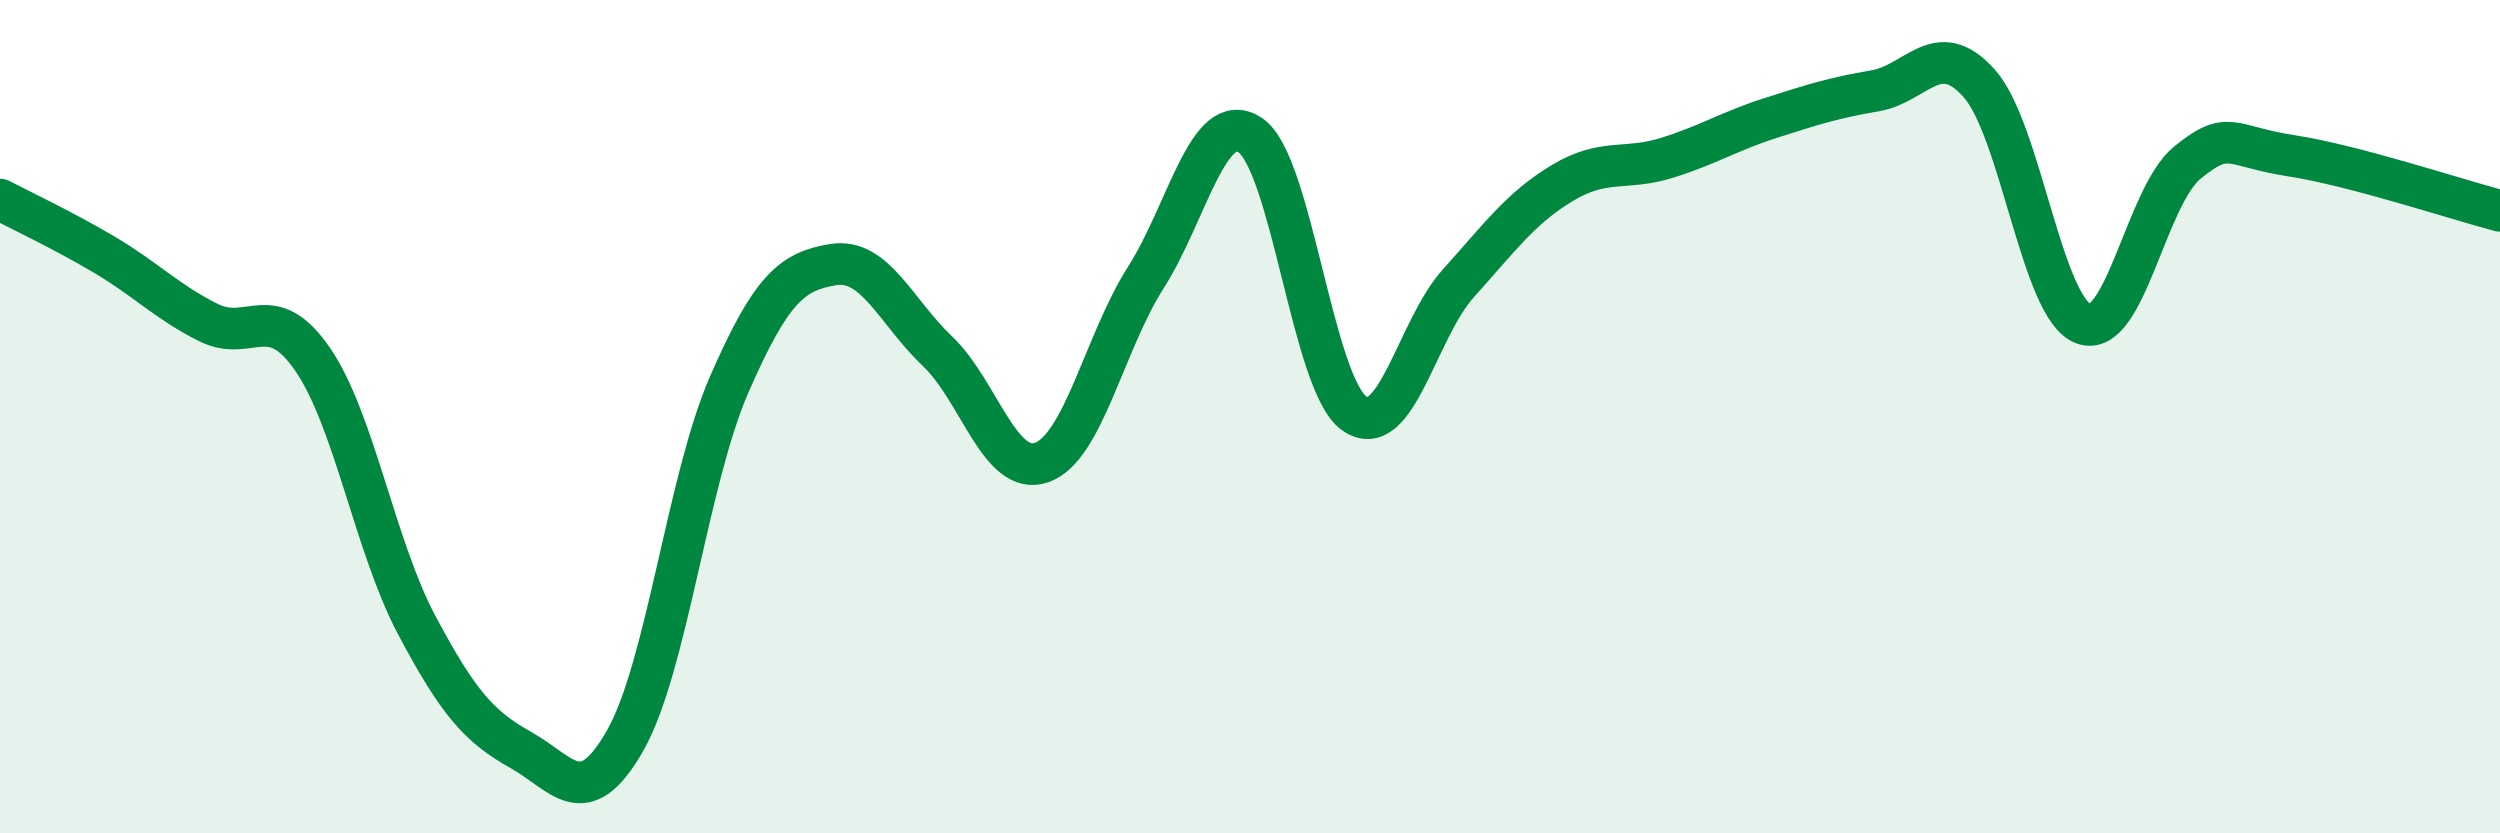 
    <svg width="60" height="20" viewBox="0 0 60 20" xmlns="http://www.w3.org/2000/svg">
      <path
        d="M 0,4.79 C 0.5,5.05 1.5,5.52 2.5,6.11 C 3.5,6.7 4,7.24 5,7.74 C 6,8.24 6.5,7.17 7.5,8.62 C 8.5,10.07 9,13.12 10,15 C 11,16.88 11.5,17.44 12.5,18 C 13.5,18.56 14,19.53 15,17.78 C 16,16.03 16.5,11.52 17.5,9.23 C 18.5,6.94 19,6.51 20,6.35 C 21,6.19 21.5,7.48 22.5,8.43 C 23.5,9.38 24,11.45 25,11.1 C 26,10.75 26.5,8.23 27.5,6.66 C 28.5,5.09 29,2.59 30,3.24 C 31,3.89 31.5,9.21 32.5,9.92 C 33.5,10.63 34,7.91 35,6.8 C 36,5.69 36.5,4.99 37.5,4.39 C 38.5,3.79 39,4.1 40,3.79 C 41,3.48 41.5,3.15 42.5,2.83 C 43.5,2.51 44,2.35 45,2.18 C 46,2.01 46.5,0.88 47.5,2 C 48.5,3.12 49,7.39 50,7.77 C 51,8.15 51.5,4.71 52.5,3.9 C 53.5,3.09 53.5,3.51 55,3.74 C 56.5,3.97 59,4.8 60,5.06L60 20L0 20Z"
        fill="#008740"
        opacity="0.1"
        stroke-linecap="round"
        stroke-linejoin="round"
      />
      <path
        d="M 0,4.79 C 0.5,5.05 1.5,5.52 2.5,6.11 C 3.5,6.7 4,7.24 5,7.74 C 6,8.24 6.5,7.17 7.5,8.62 C 8.5,10.07 9,13.12 10,15 C 11,16.88 11.5,17.44 12.5,18 C 13.5,18.56 14,19.53 15,17.78 C 16,16.03 16.5,11.52 17.5,9.23 C 18.5,6.94 19,6.51 20,6.35 C 21,6.19 21.5,7.48 22.5,8.43 C 23.5,9.38 24,11.45 25,11.1 C 26,10.75 26.5,8.23 27.5,6.66 C 28.5,5.09 29,2.59 30,3.24 C 31,3.89 31.5,9.21 32.5,9.92 C 33.5,10.63 34,7.91 35,6.8 C 36,5.69 36.5,4.99 37.5,4.39 C 38.5,3.79 39,4.1 40,3.79 C 41,3.48 41.5,3.15 42.5,2.83 C 43.5,2.51 44,2.35 45,2.18 C 46,2.01 46.5,0.88 47.5,2 C 48.5,3.12 49,7.39 50,7.77 C 51,8.15 51.5,4.71 52.5,3.9 C 53.5,3.09 53.5,3.51 55,3.74 C 56.5,3.97 59,4.8 60,5.06"
        stroke="#008740"
        stroke-width="1"
        fill="none"
        stroke-linecap="round"
        stroke-linejoin="round"
      />
    </svg>
  
